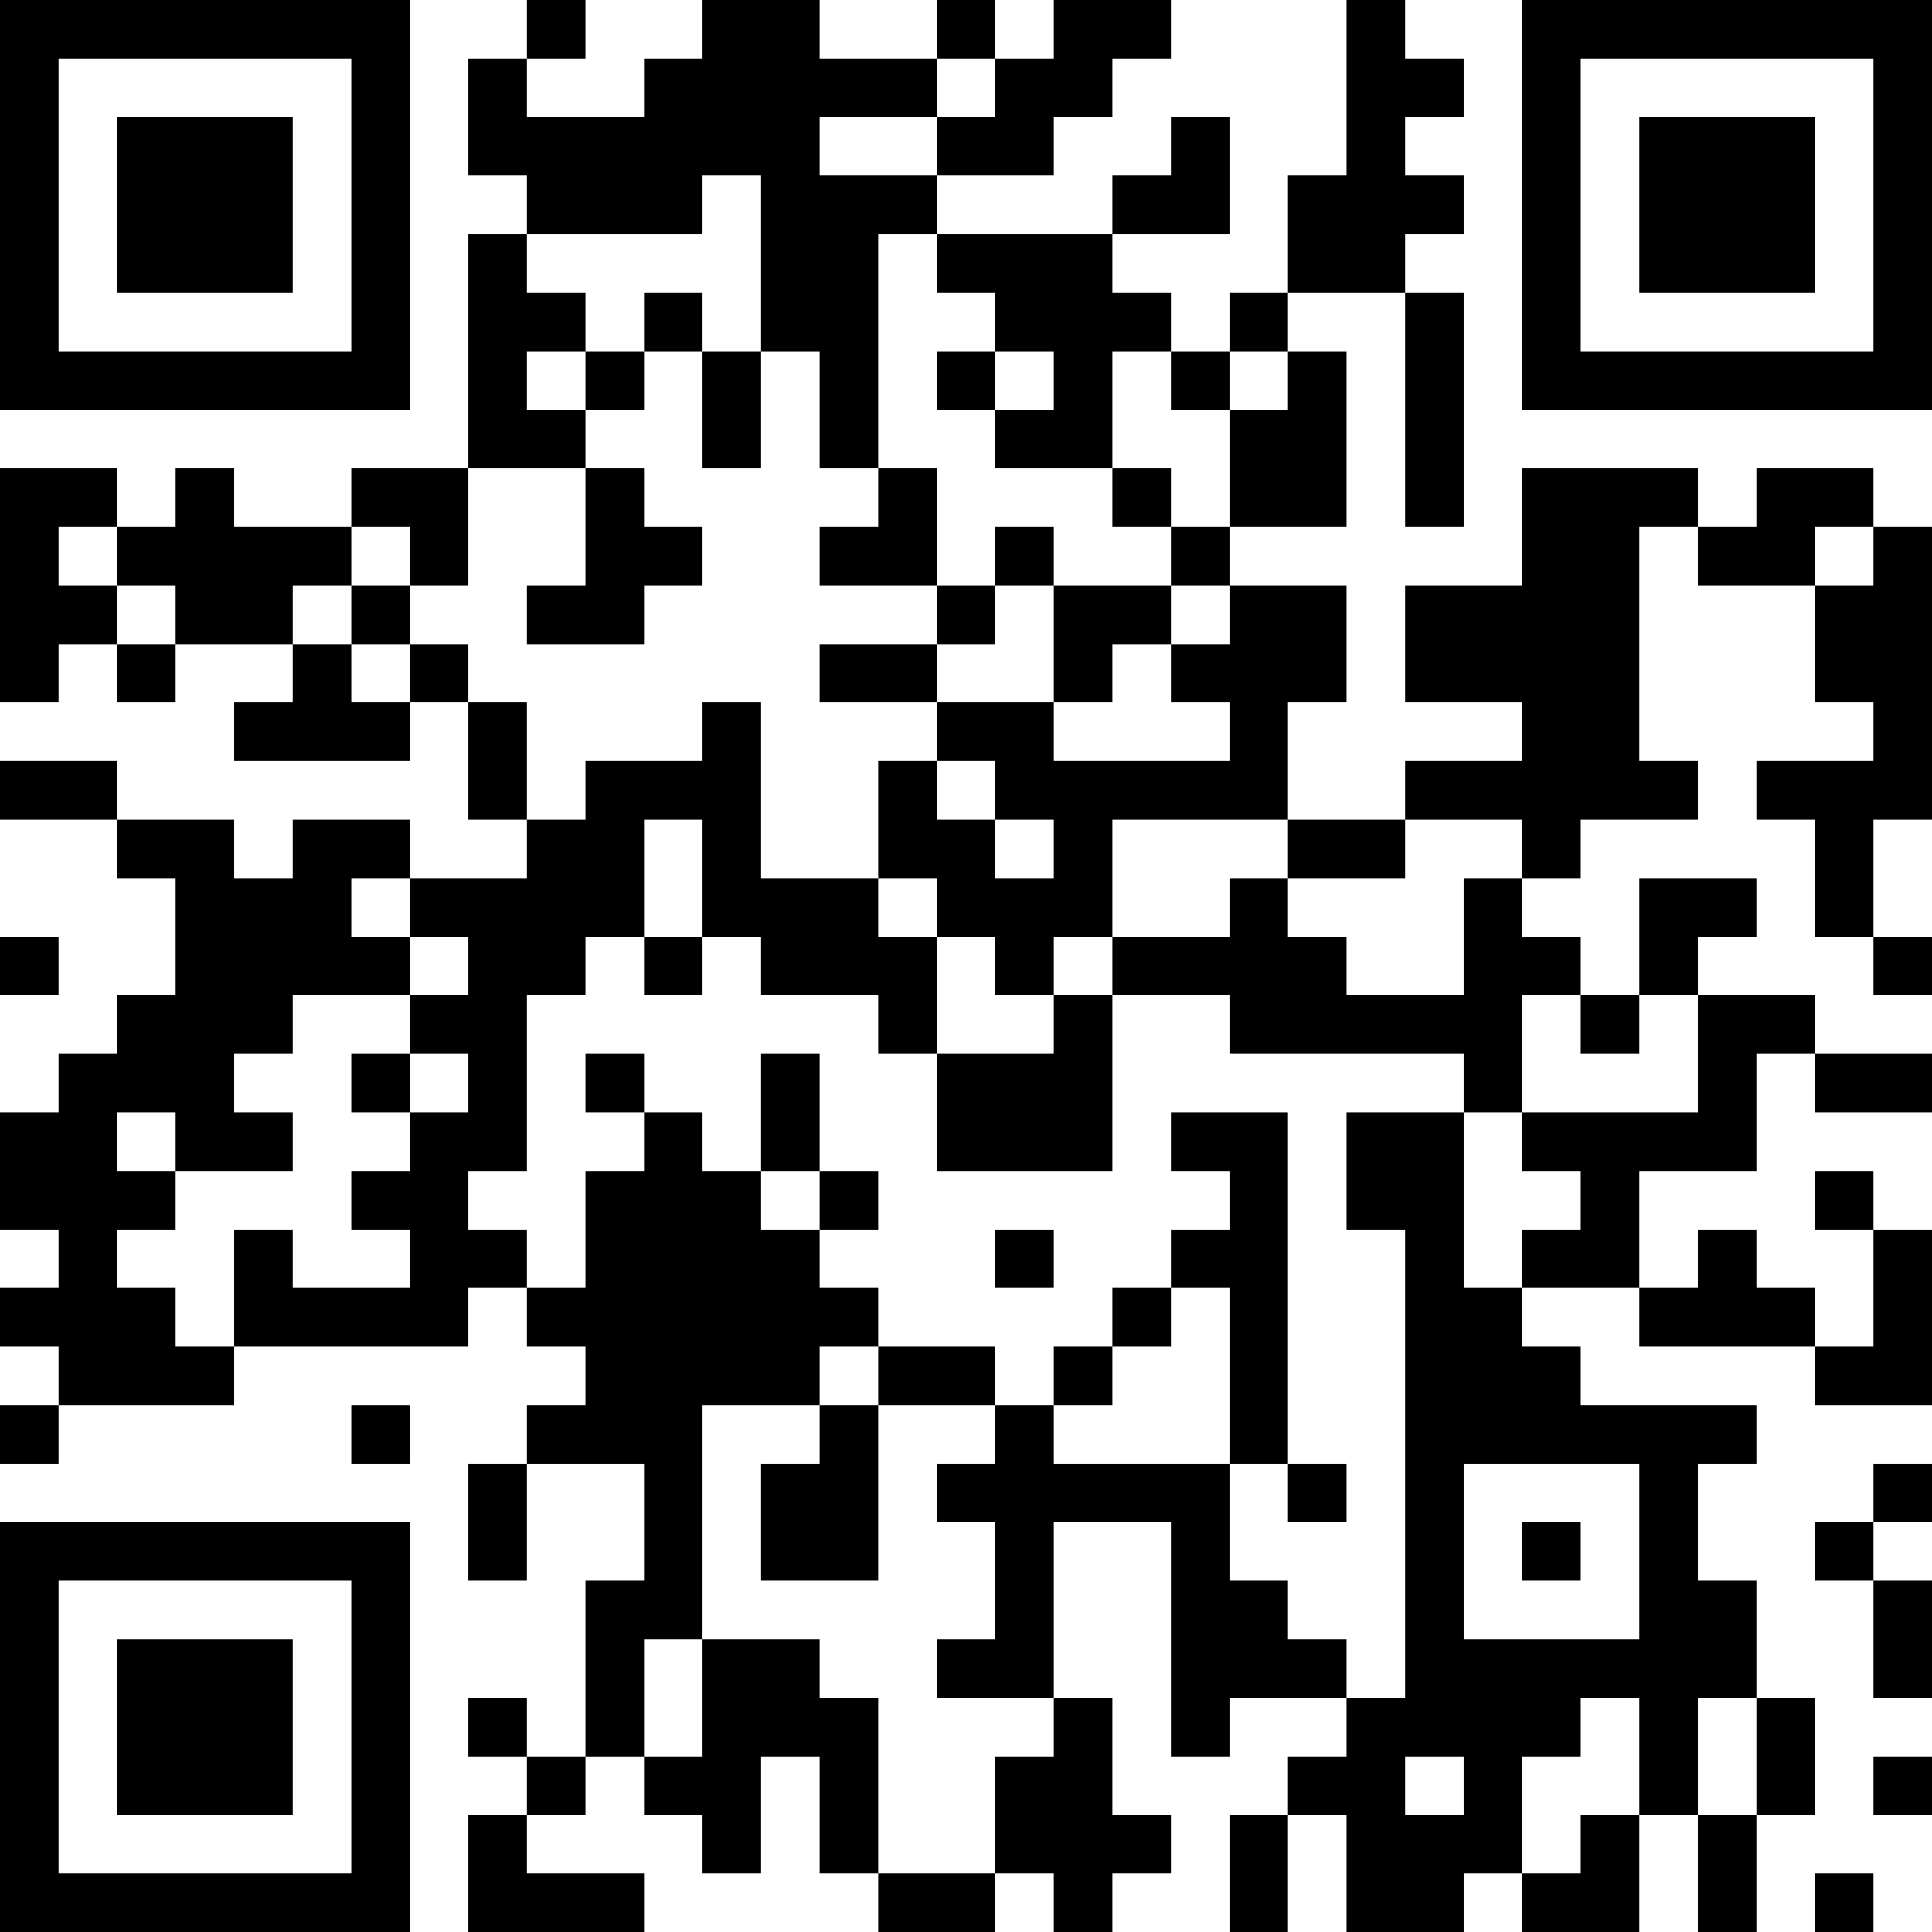 <?xml version="1.0" encoding="UTF-8"?>
<svg xmlns="http://www.w3.org/2000/svg" version="1.1" width="300" height="300" viewBox="0 0 300 300"><rect x="0" y="0" width="300" height="300" fill="#ffffff"/><g transform="scale(9.091)"><g transform="translate(0,0)"><path fill-rule="evenodd" d="M9 0L9 1L8 1L8 3L9 3L9 4L8 4L8 8L6 8L6 9L4 9L4 8L3 8L3 9L2 9L2 8L0 8L0 12L1 12L1 11L2 11L2 12L3 12L3 11L5 11L5 12L4 12L4 13L7 13L7 12L8 12L8 14L9 14L9 15L7 15L7 14L5 14L5 15L4 15L4 14L2 14L2 13L0 13L0 14L2 14L2 15L3 15L3 17L2 17L2 18L1 18L1 19L0 19L0 21L1 21L1 22L0 22L0 23L1 23L1 24L0 24L0 25L1 25L1 24L4 24L4 23L8 23L8 22L9 22L9 23L10 23L10 24L9 24L9 25L8 25L8 27L9 27L9 25L11 25L11 27L10 27L10 30L9 30L9 29L8 29L8 30L9 30L9 31L8 31L8 33L11 33L11 32L9 32L9 31L10 31L10 30L11 30L11 31L12 31L12 32L13 32L13 30L14 30L14 32L15 32L15 33L17 33L17 32L18 32L18 33L19 33L19 32L20 32L20 31L19 31L19 29L18 29L18 26L20 26L20 30L21 30L21 29L23 29L23 30L22 30L22 31L21 31L21 33L22 33L22 31L23 31L23 33L25 33L25 32L26 32L26 33L28 33L28 31L29 31L29 33L30 33L30 31L31 31L31 29L30 29L30 27L29 27L29 25L30 25L30 24L27 24L27 23L26 23L26 22L28 22L28 23L31 23L31 24L33 24L33 21L32 21L32 20L31 20L31 21L32 21L32 23L31 23L31 22L30 22L30 21L29 21L29 22L28 22L28 20L30 20L30 18L31 18L31 19L33 19L33 18L31 18L31 17L29 17L29 16L30 16L30 15L28 15L28 17L27 17L27 16L26 16L26 15L27 15L27 14L29 14L29 13L28 13L28 9L29 9L29 10L31 10L31 12L32 12L32 13L30 13L30 14L31 14L31 16L32 16L32 17L33 17L33 16L32 16L32 14L33 14L33 9L32 9L32 8L30 8L30 9L29 9L29 8L26 8L26 10L24 10L24 12L26 12L26 13L24 13L24 14L22 14L22 12L23 12L23 10L21 10L21 9L23 9L23 6L22 6L22 5L24 5L24 9L25 9L25 5L24 5L24 4L25 4L25 3L24 3L24 2L25 2L25 1L24 1L24 0L23 0L23 3L22 3L22 5L21 5L21 6L20 6L20 5L19 5L19 4L21 4L21 2L20 2L20 3L19 3L19 4L16 4L16 3L18 3L18 2L19 2L19 1L20 1L20 0L18 0L18 1L17 1L17 0L16 0L16 1L14 1L14 0L12 0L12 1L11 1L11 2L9 2L9 1L10 1L10 0ZM16 1L16 2L14 2L14 3L16 3L16 2L17 2L17 1ZM12 3L12 4L9 4L9 5L10 5L10 6L9 6L9 7L10 7L10 8L8 8L8 10L7 10L7 9L6 9L6 10L5 10L5 11L6 11L6 12L7 12L7 11L8 11L8 12L9 12L9 14L10 14L10 13L12 13L12 12L13 12L13 15L15 15L15 16L16 16L16 18L15 18L15 17L13 17L13 16L12 16L12 14L11 14L11 16L10 16L10 17L9 17L9 20L8 20L8 21L9 21L9 22L10 22L10 20L11 20L11 19L12 19L12 20L13 20L13 21L14 21L14 22L15 22L15 23L14 23L14 24L12 24L12 28L11 28L11 30L12 30L12 28L14 28L14 29L15 29L15 32L17 32L17 30L18 30L18 29L16 29L16 28L17 28L17 26L16 26L16 25L17 25L17 24L18 24L18 25L21 25L21 27L22 27L22 28L23 28L23 29L24 29L24 21L23 21L23 19L25 19L25 22L26 22L26 21L27 21L27 20L26 20L26 19L29 19L29 17L28 17L28 18L27 18L27 17L26 17L26 19L25 19L25 18L21 18L21 17L19 17L19 16L21 16L21 15L22 15L22 16L23 16L23 17L25 17L25 15L26 15L26 14L24 14L24 15L22 15L22 14L19 14L19 16L18 16L18 17L17 17L17 16L16 16L16 15L15 15L15 13L16 13L16 14L17 14L17 15L18 15L18 14L17 14L17 13L16 13L16 12L18 12L18 13L21 13L21 12L20 12L20 11L21 11L21 10L20 10L20 9L21 9L21 7L22 7L22 6L21 6L21 7L20 7L20 6L19 6L19 8L17 8L17 7L18 7L18 6L17 6L17 5L16 5L16 4L15 4L15 8L14 8L14 6L13 6L13 3ZM11 5L11 6L10 6L10 7L11 7L11 6L12 6L12 8L13 8L13 6L12 6L12 5ZM16 6L16 7L17 7L17 6ZM10 8L10 10L9 10L9 11L11 11L11 10L12 10L12 9L11 9L11 8ZM15 8L15 9L14 9L14 10L16 10L16 11L14 11L14 12L16 12L16 11L17 11L17 10L18 10L18 12L19 12L19 11L20 11L20 10L18 10L18 9L17 9L17 10L16 10L16 8ZM19 8L19 9L20 9L20 8ZM1 9L1 10L2 10L2 11L3 11L3 10L2 10L2 9ZM31 9L31 10L32 10L32 9ZM6 10L6 11L7 11L7 10ZM6 15L6 16L7 16L7 17L5 17L5 18L4 18L4 19L5 19L5 20L3 20L3 19L2 19L2 20L3 20L3 21L2 21L2 22L3 22L3 23L4 23L4 21L5 21L5 22L7 22L7 21L6 21L6 20L7 20L7 19L8 19L8 18L7 18L7 17L8 17L8 16L7 16L7 15ZM0 16L0 17L1 17L1 16ZM11 16L11 17L12 17L12 16ZM18 17L18 18L16 18L16 20L19 20L19 17ZM6 18L6 19L7 19L7 18ZM10 18L10 19L11 19L11 18ZM13 18L13 20L14 20L14 21L15 21L15 20L14 20L14 18ZM20 19L20 20L21 20L21 21L20 21L20 22L19 22L19 23L18 23L18 24L19 24L19 23L20 23L20 22L21 22L21 25L22 25L22 26L23 26L23 25L22 25L22 19ZM17 21L17 22L18 22L18 21ZM15 23L15 24L14 24L14 25L13 25L13 27L15 27L15 24L17 24L17 23ZM6 24L6 25L7 25L7 24ZM25 25L25 28L28 28L28 25ZM32 25L32 26L31 26L31 27L32 27L32 29L33 29L33 27L32 27L32 26L33 26L33 25ZM26 26L26 27L27 27L27 26ZM27 29L27 30L26 30L26 32L27 32L27 31L28 31L28 29ZM29 29L29 31L30 31L30 29ZM24 30L24 31L25 31L25 30ZM32 30L32 31L33 31L33 30ZM31 32L31 33L32 33L32 32ZM0 0L0 7L7 7L7 0ZM1 1L1 6L6 6L6 1ZM2 2L2 5L5 5L5 2ZM26 0L26 7L33 7L33 0ZM27 1L27 6L32 6L32 1ZM28 2L28 5L31 5L31 2ZM0 26L0 33L7 33L7 26ZM1 27L1 32L6 32L6 27ZM2 28L2 31L5 31L5 28Z" fill="#000000"/></g></g></svg>
